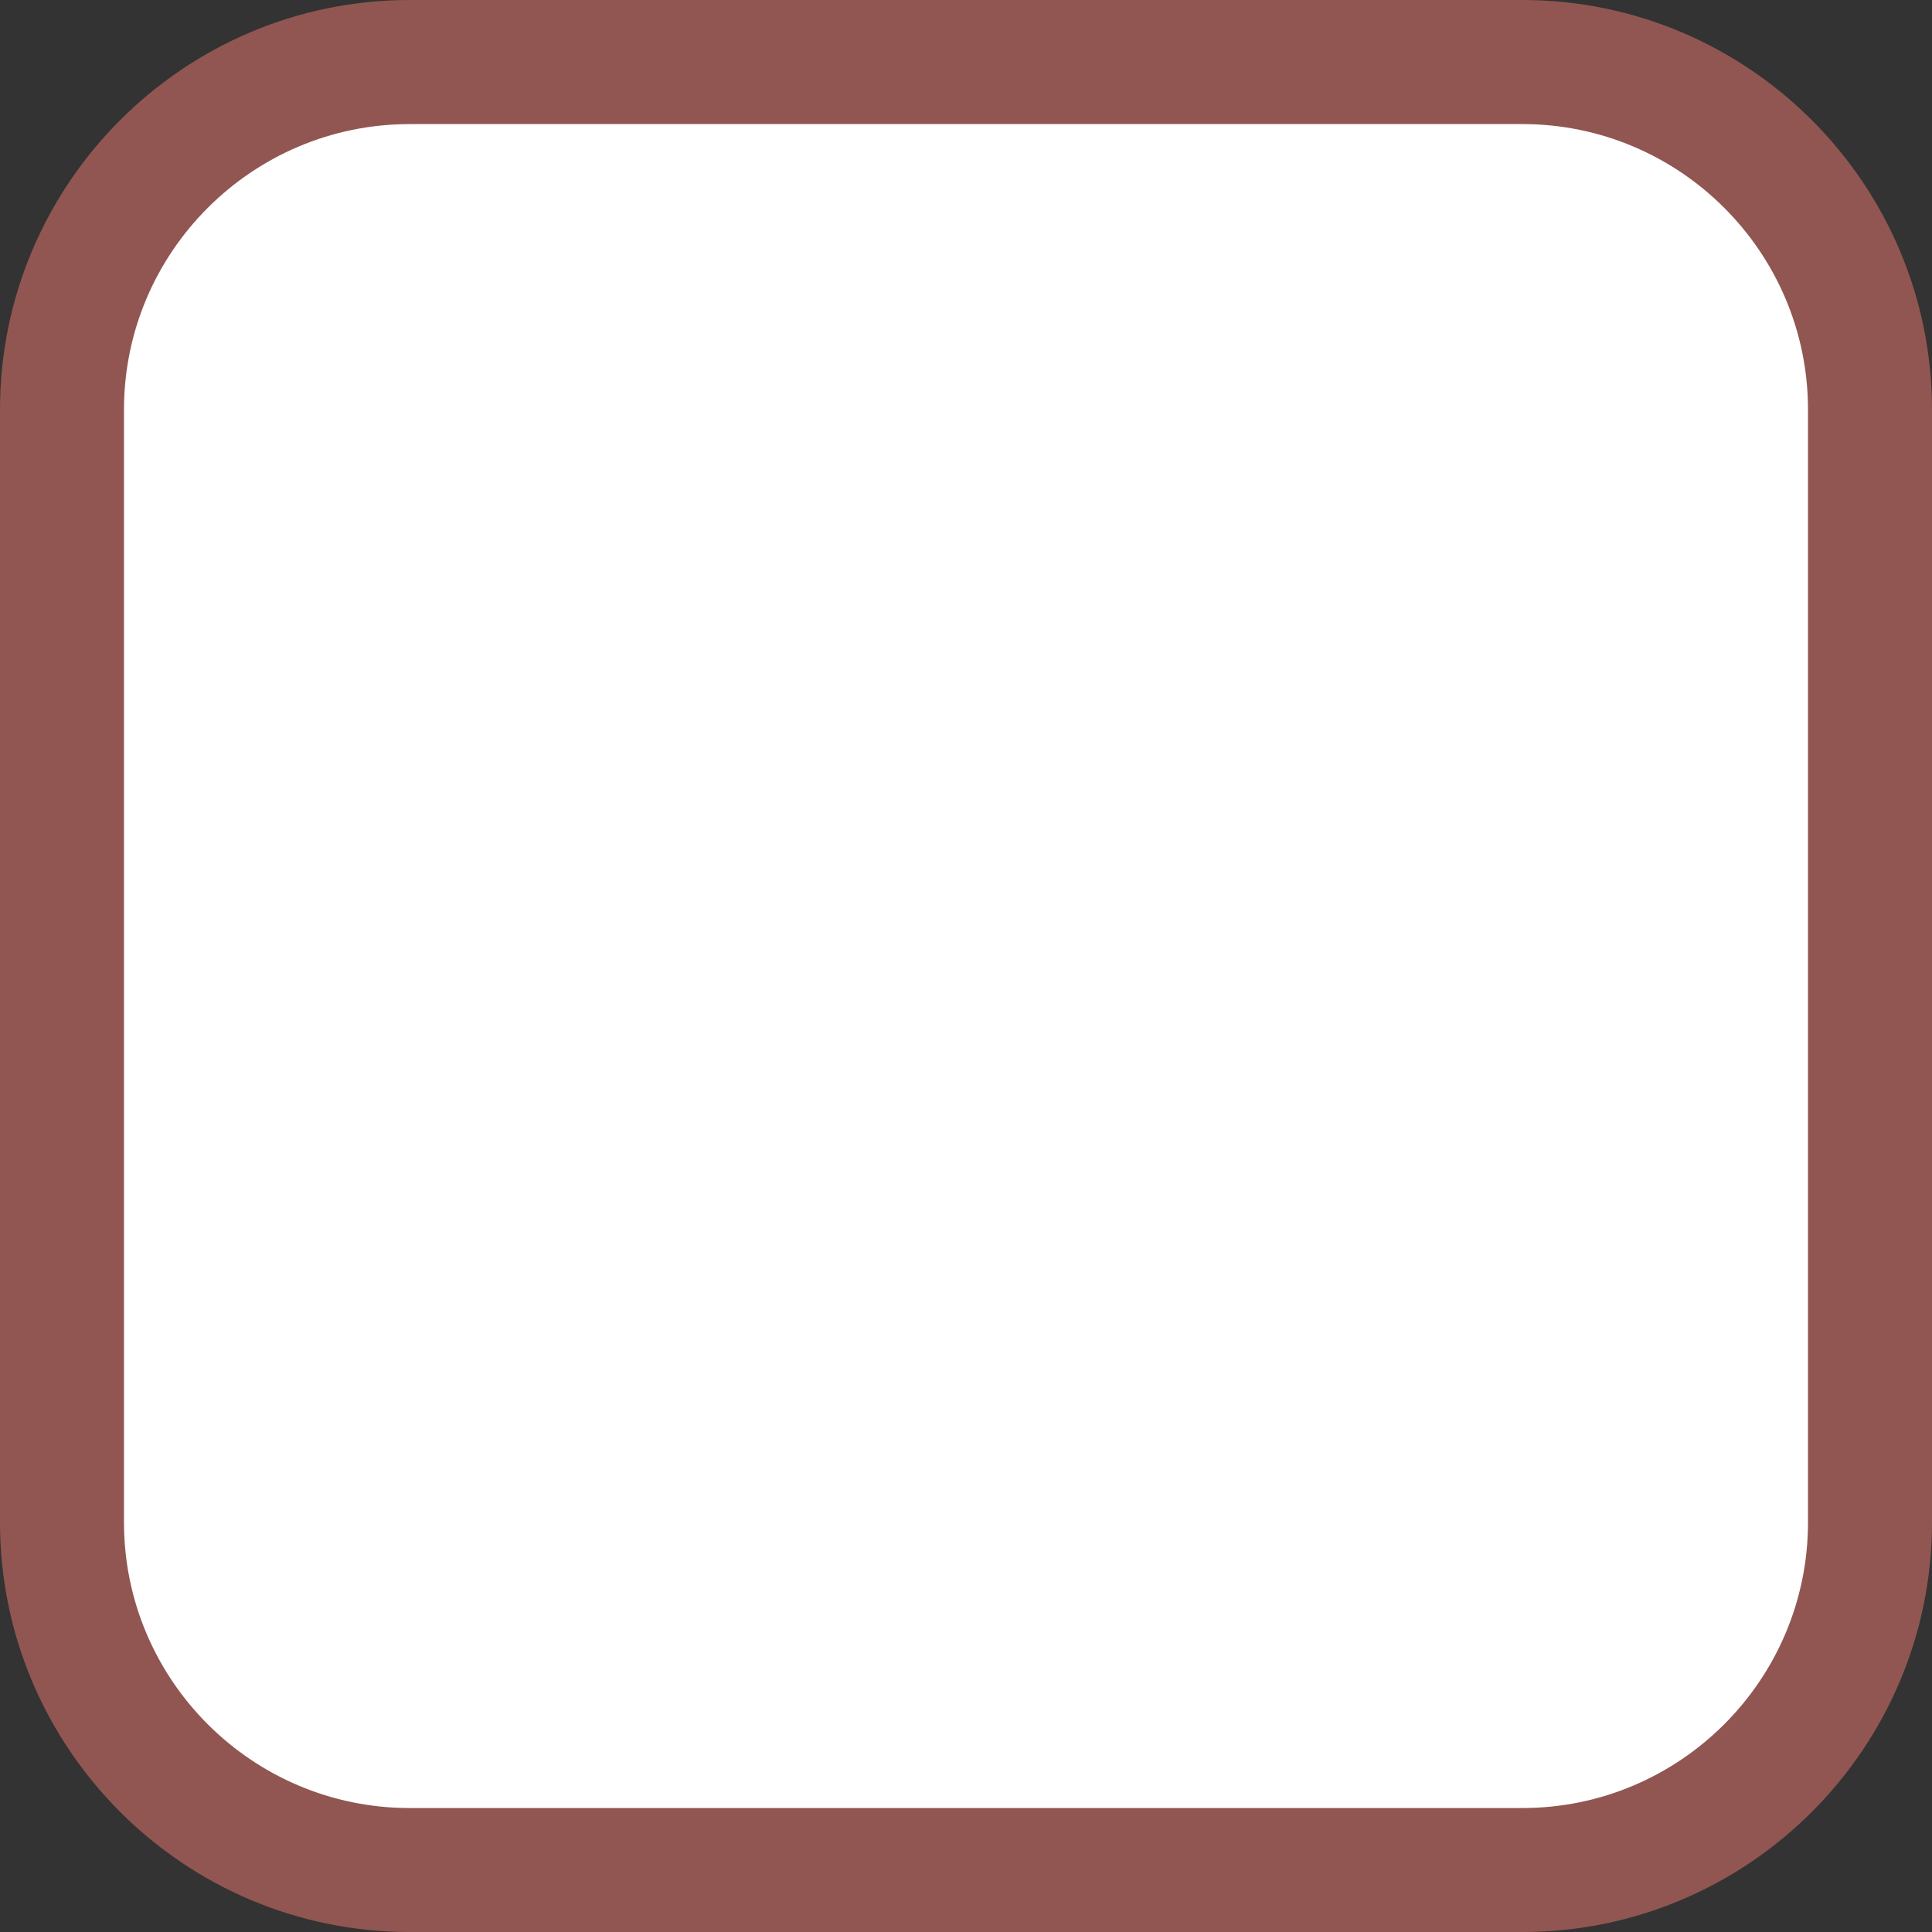 <?xml version="1.0" encoding="utf-8" standalone="no"?><!-- Generator: Adobe Illustrator 16.0.0, SVG Export Plug-In . SVG Version: 6.00 Build 0)  --><svg xmlns="http://www.w3.org/2000/svg" xmlns:xlink="http://www.w3.org/1999/xlink" enable-background="new 0 -0.001 88.305 88.307" fill="#000000" height="88.307px" id="Layer_1" version="1.1" viewBox="0 -0.001 88.305 88.307" width="88.305px" x="0px" xml:space="preserve" y="0px">
<rect x="0" y="-0.001" width="88.305" height="88.307" fill="#333333" stroke="none"/>
<g id="change2">
	<path d="M85.47,69.581c0,8.773-7.115,15.891-15.891,15.891H18.724c-8.775,0-15.891-7.119-15.891-15.891V18.725   c0-8.777,7.117-15.891,15.891-15.891H69.58c8.777,0,15.891,7.115,15.891,15.891V69.581z" fill="#ffffff"/>
</g>
<g id="change1">
	<path d="M69.58,88.305H18.724C8.4,88.305,0,79.905,0,69.581V18.725C0,8.401,8.4-0.001,18.724-0.001H69.58   c10.324,0,18.725,8.402,18.725,18.727v50.855C88.304,79.905,79.904,88.305,69.58,88.305z M18.724,5.671   c-7.199,0-13.057,5.857-13.057,13.055v50.855c0,7.201,5.859,13.057,13.057,13.057H69.58c7.201,0,13.057-5.857,13.057-13.057V18.725   c0-7.199-5.857-13.055-13.057-13.055H18.724z" fill="#915651"/>
</g>
</svg>